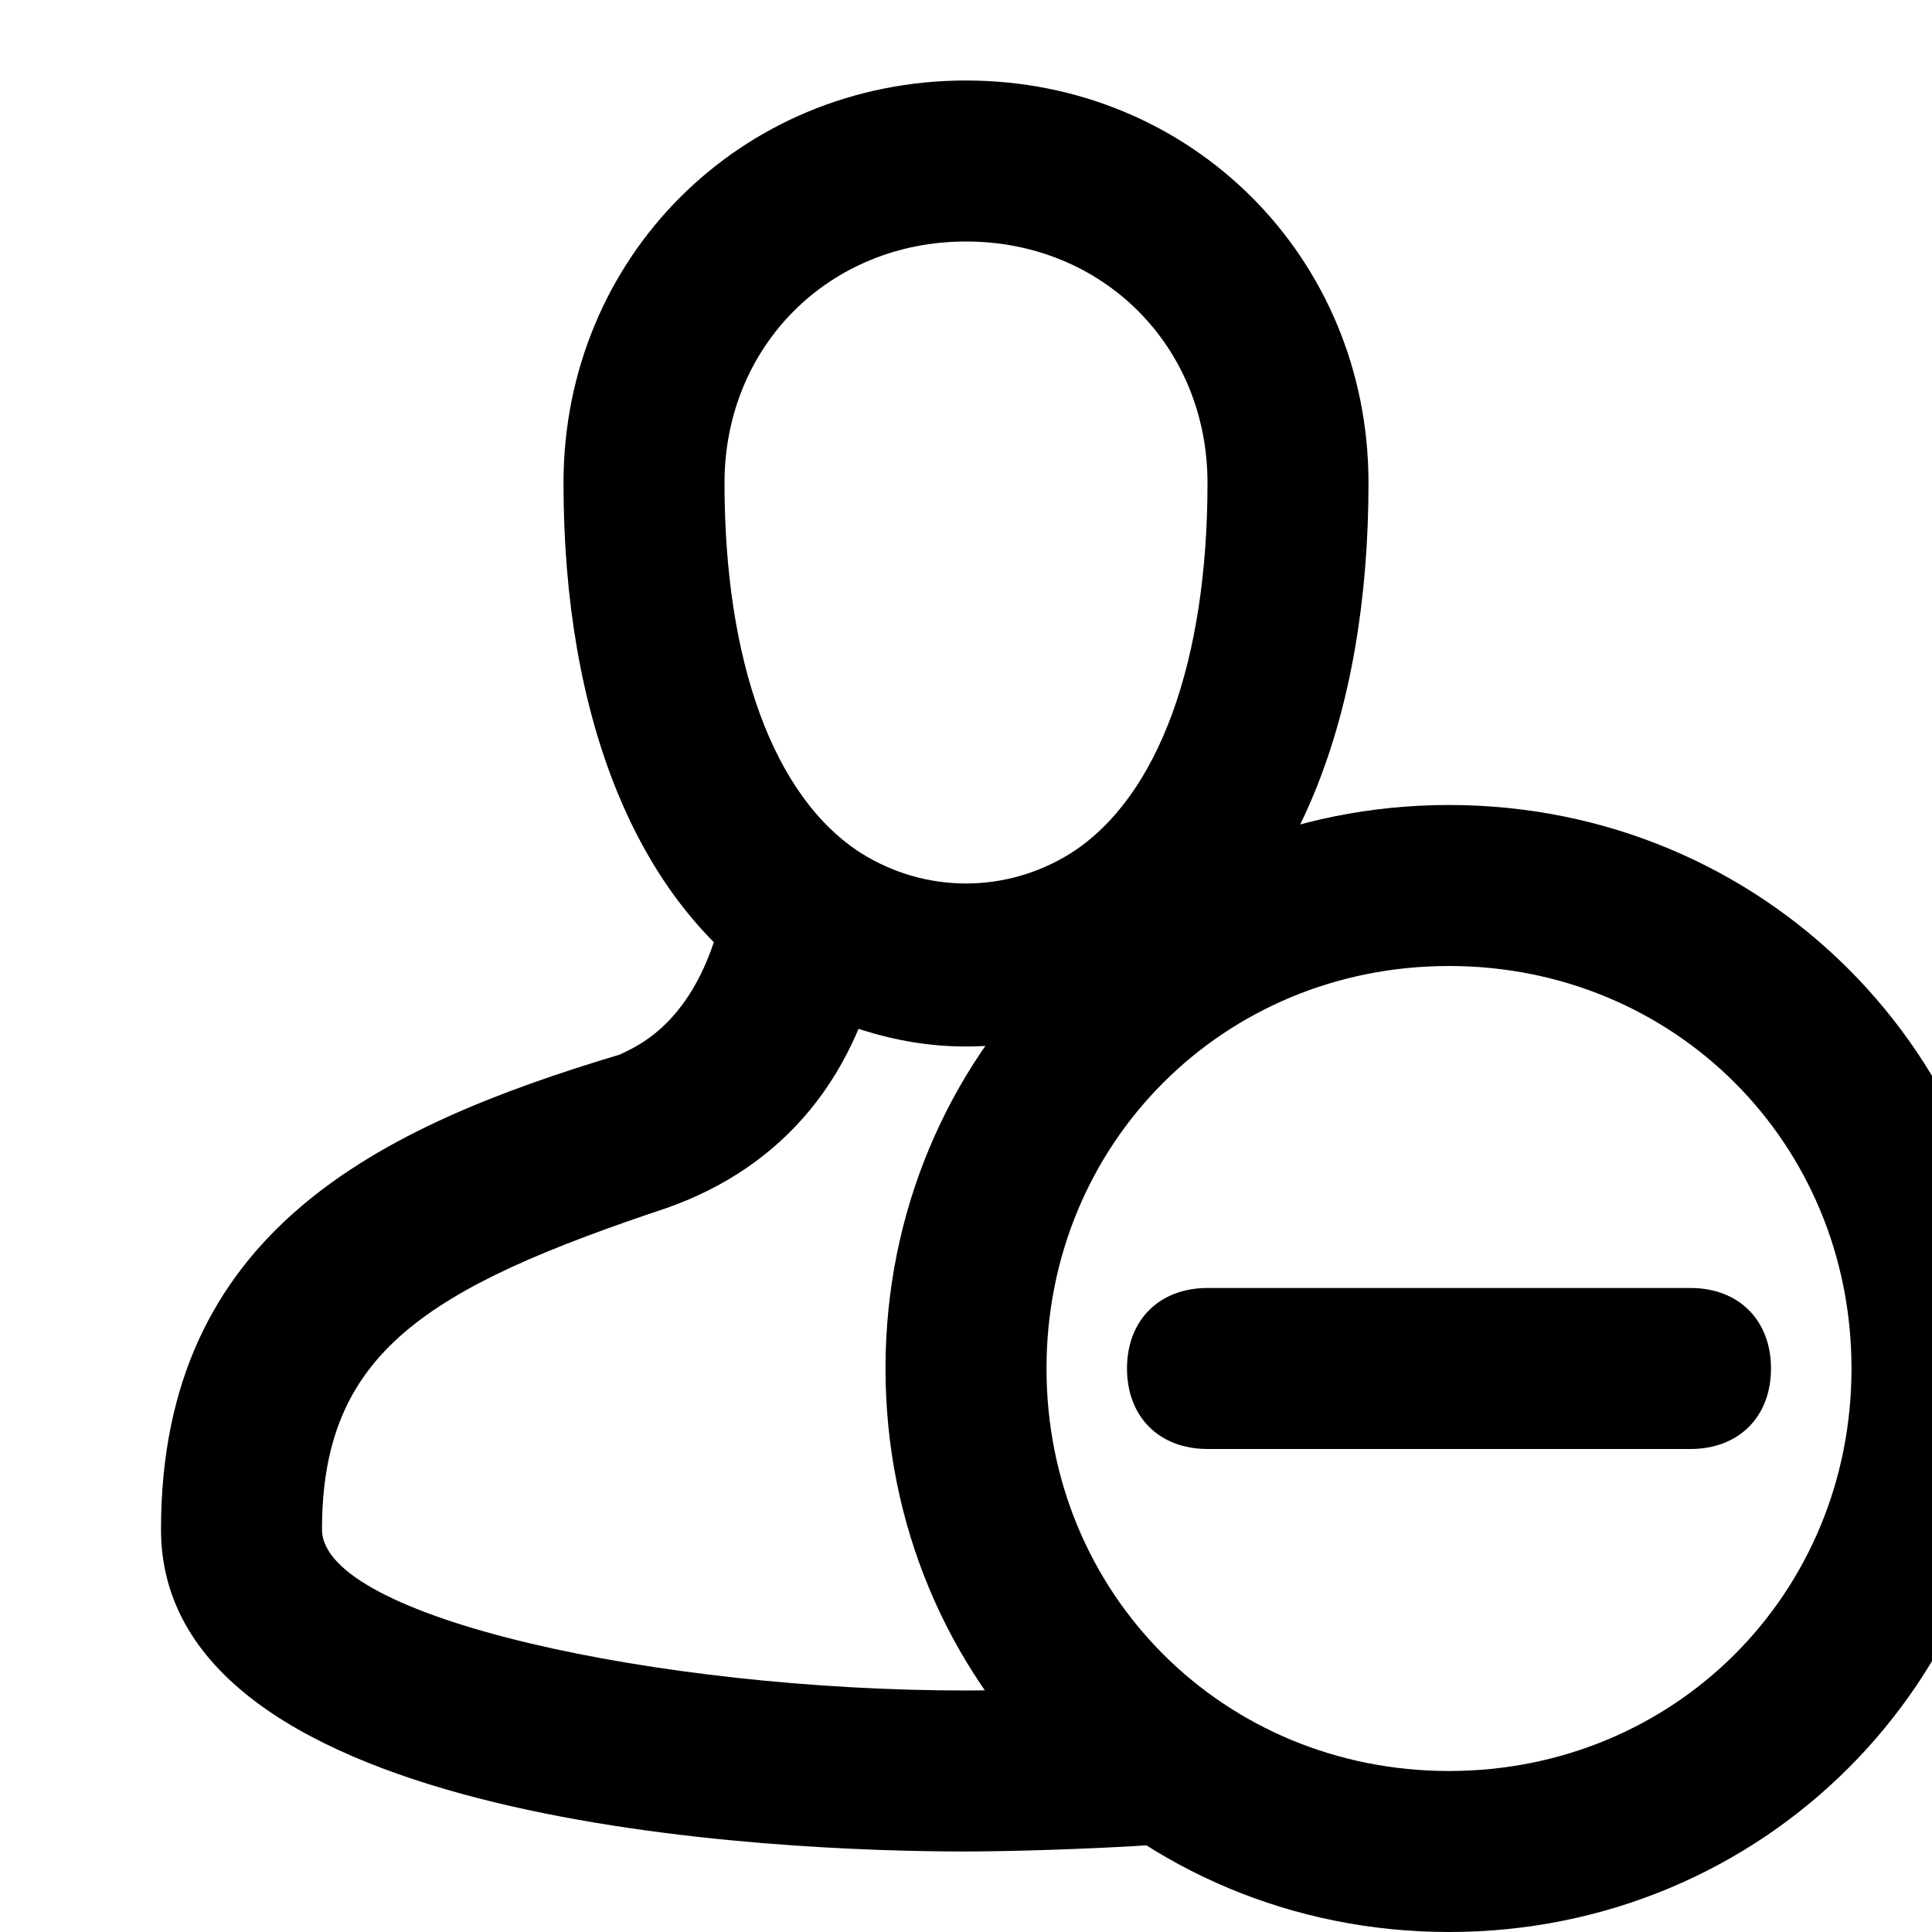 <?xml version="1.0" encoding="utf-8"?>

<!DOCTYPE svg PUBLIC "-//W3C//DTD SVG 1.1//EN" "http://www.w3.org/Graphics/SVG/1.1/DTD/svg11.dtd">
<!-- Скачано с сайта svg4.ru / Downloaded from svg4.ru -->
<svg fill="#000000" version="1.1" id="Layer_1" xmlns:x="http://ns.adobe.com/Extensibility/1.0/" xmlns:i="http://ns.adobe.com/AdobeIllustrator/10.0/" xmlns:graph="http://ns.adobe.com/Graphs/1.0/"
	 xmlns="http://www.w3.org/2000/svg" xmlns:xlink="http://www.w3.org/1999/xlink"  width="800px" height="800px"
	 viewBox="0 0 24 24" enable-background="new 0 0 24 24" xml:space="preserve">
<g>
	<g>
		<g>
			<path d="M21,18h-6c-0.6,0-1-0.4-1-1s0.4-1,1-1h6c0.6,0,1,0.4,1,1S21.6,18,21,18z"/>
		</g>
	</g>
	<g>
		<g>
			<path d="M18,24c-3.9,0-7-3.1-7-7s3.1-7,7-7s7,3.1,7,7S21.9,24,18,24z M18,12c-2.8,0-5,2.2-5,5s2.2,5,5,5s5-2.2,5-5S20.8,12,18,12
				z"/>
		</g>
	</g>
	<g>
		<g>
			<path d="M12,13c-0.9,0-1.7-0.3-2.4-0.7C7.9,11.2,7,8.9,7,6c0-2.8,2.2-5,5-5s5,2.2,5,5c0,2.9-0.9,5.2-2.6,6.3
				C13.7,12.7,12.9,13,12,13z M12,3c-1.7,0-3,1.3-3,3c0,2.2,0.6,3.9,1.7,4.6c0.8,0.5,1.8,0.5,2.6,0C14.4,9.9,15,8.2,15,6
				C15,4.3,13.7,3,12,3z"/>
		</g>
	</g>
	<g>
		<g>
			<path d="M12,23c-2.3,0-10-0.3-10-4c0-3.7,2.7-5,5.7-5.9C7.9,13,8.7,12.7,9,11.2l2,0.4c-0.3,1.8-1.3,2.9-2.7,3.4
				C5.3,16,4,16.8,4,19c0,1.1,4.2,2,8,2c0,0,1.1,0,2.4-0.1l0.2,2C13.2,23,12,23,12,23z"/>
		</g>
	</g>
	<g>
		<g>
			<path d="M13.3,12.7c-0.2-0.4-0.3-0.8-0.3-1.1l2-0.4c0,0.2,0.1,0.5,0.2,0.8L13.3,12.7z"/>
		</g>
	</g>
</g>
</svg>